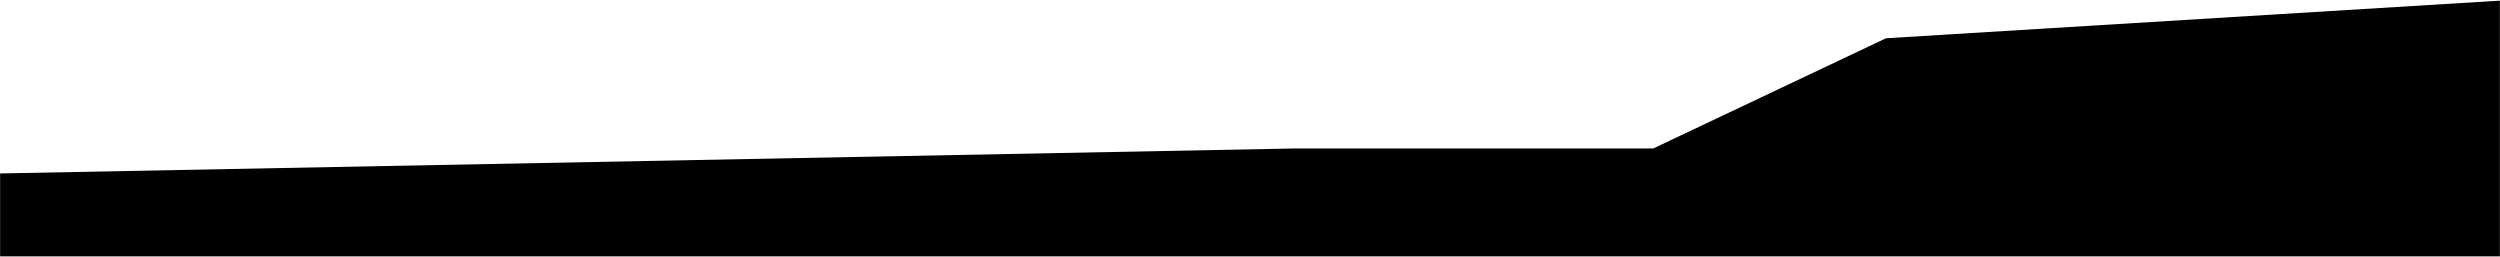 <svg width="1928" height="198" viewBox="0 0 1928 198" fill="none" xmlns="http://www.w3.org/2000/svg">
<g clip-path="url(#clip0_7445_332)">
<mask id="mask0_7445_332" style="mask-type:luminance" maskUnits="userSpaceOnUse" x="0" y="0" width="1928" height="198">
<path d="M1928 0H0V198H1928V0Z" fill="white"/>
</mask>
<g mask="url(#mask0_7445_332)">
<path d="M0 133.76L999 114.488H1275L1454.5 29.5L1928 0.5V198H0V133.76Z" fill="black"/>
</g>
</g>
<defs>
<clipPath id="clip0_7445_332">
<rect width="1928" height="198" fill="white"/>
</clipPath>
</defs>
</svg>
